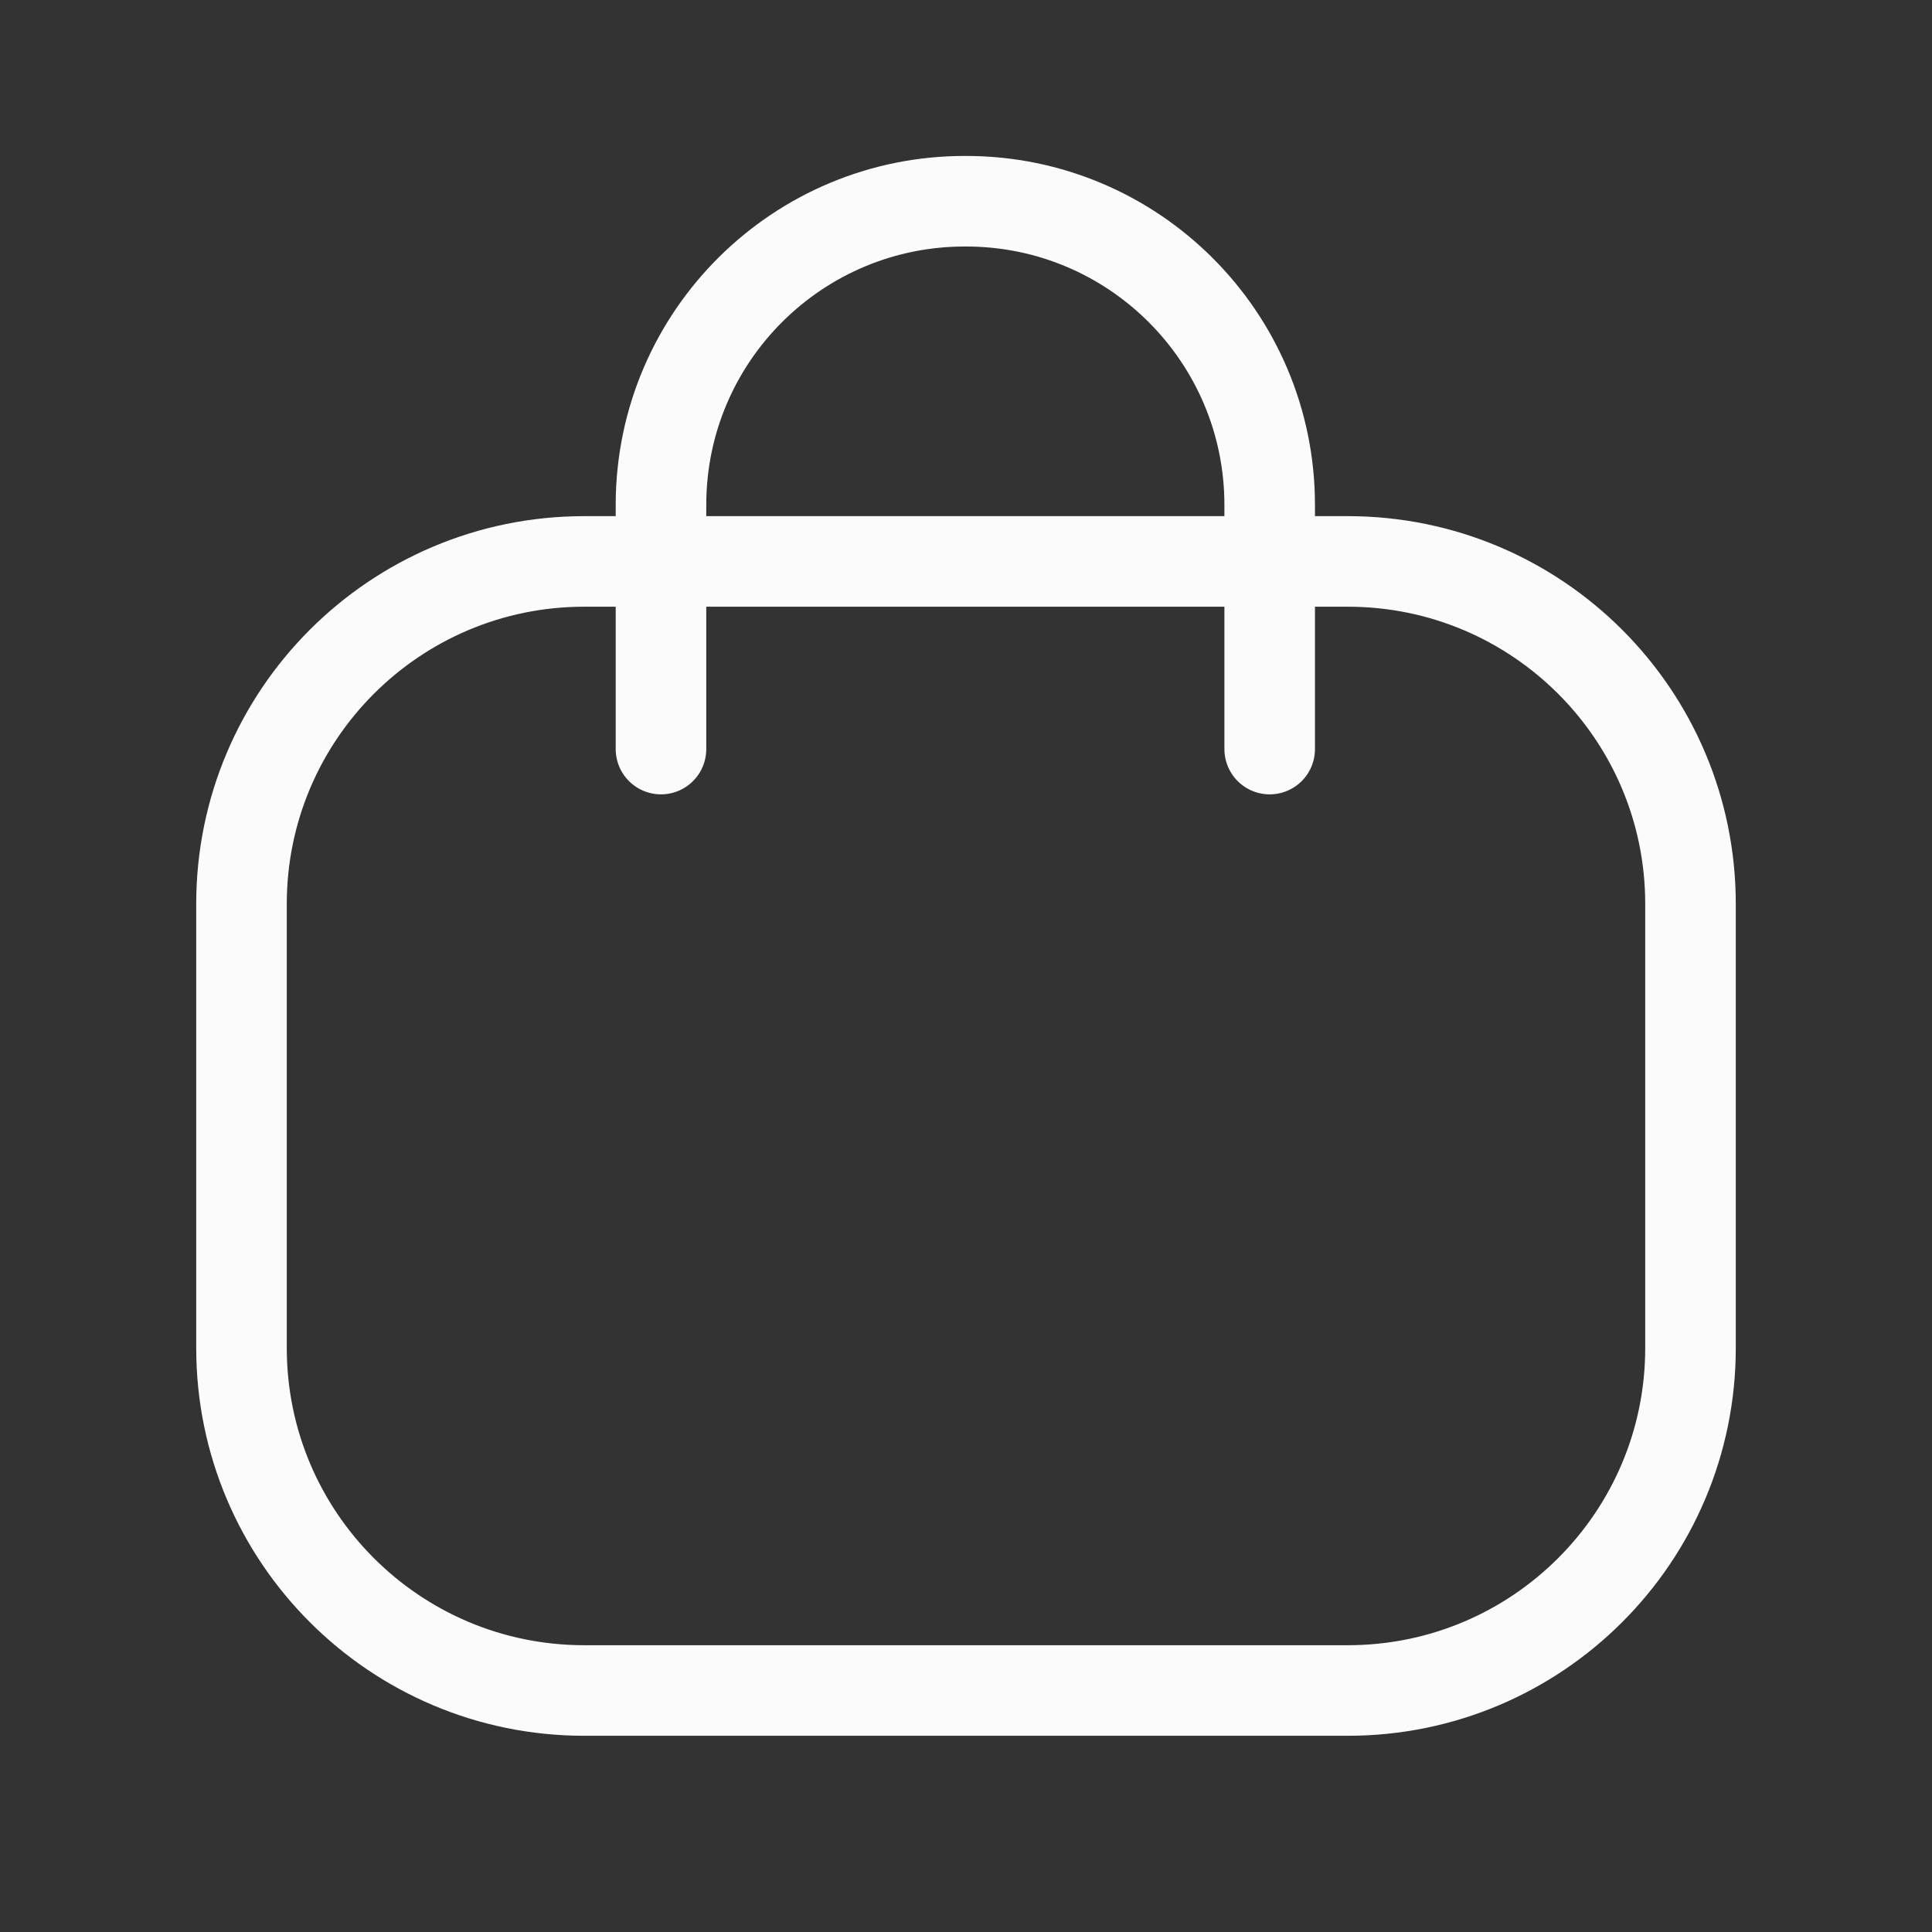<?xml version="1.0" encoding="UTF-8"?> <svg xmlns="http://www.w3.org/2000/svg" width="32" height="32" viewBox="0 0 32 32" fill="none"><rect x="0" y="0" width="32" height="32" fill="#333333" stroke="none"/><path d="M21.03 12.407V8.364C21.03 5.585 18.779 3.333 16.001 3.333C13.223 3.321 10.96 5.563 10.948 8.341V8.364V12.407" stroke="#FBFBFB" stroke-width="1.5" stroke-linecap="round" stroke-linejoin="round"></path><path fill-rule="evenodd" clip-rule="evenodd" d="M22.323 28H9.677C6.541 28 4 25.46 4 22.327V14.972C4 11.839 6.541 9.299 9.677 9.299H22.323C25.459 9.299 28 11.839 28 14.972V22.327C28 25.46 25.459 28 22.323 28Z" stroke="#FBFBFB" stroke-width="1.5" stroke-linecap="round" stroke-linejoin="round"></path></svg> 